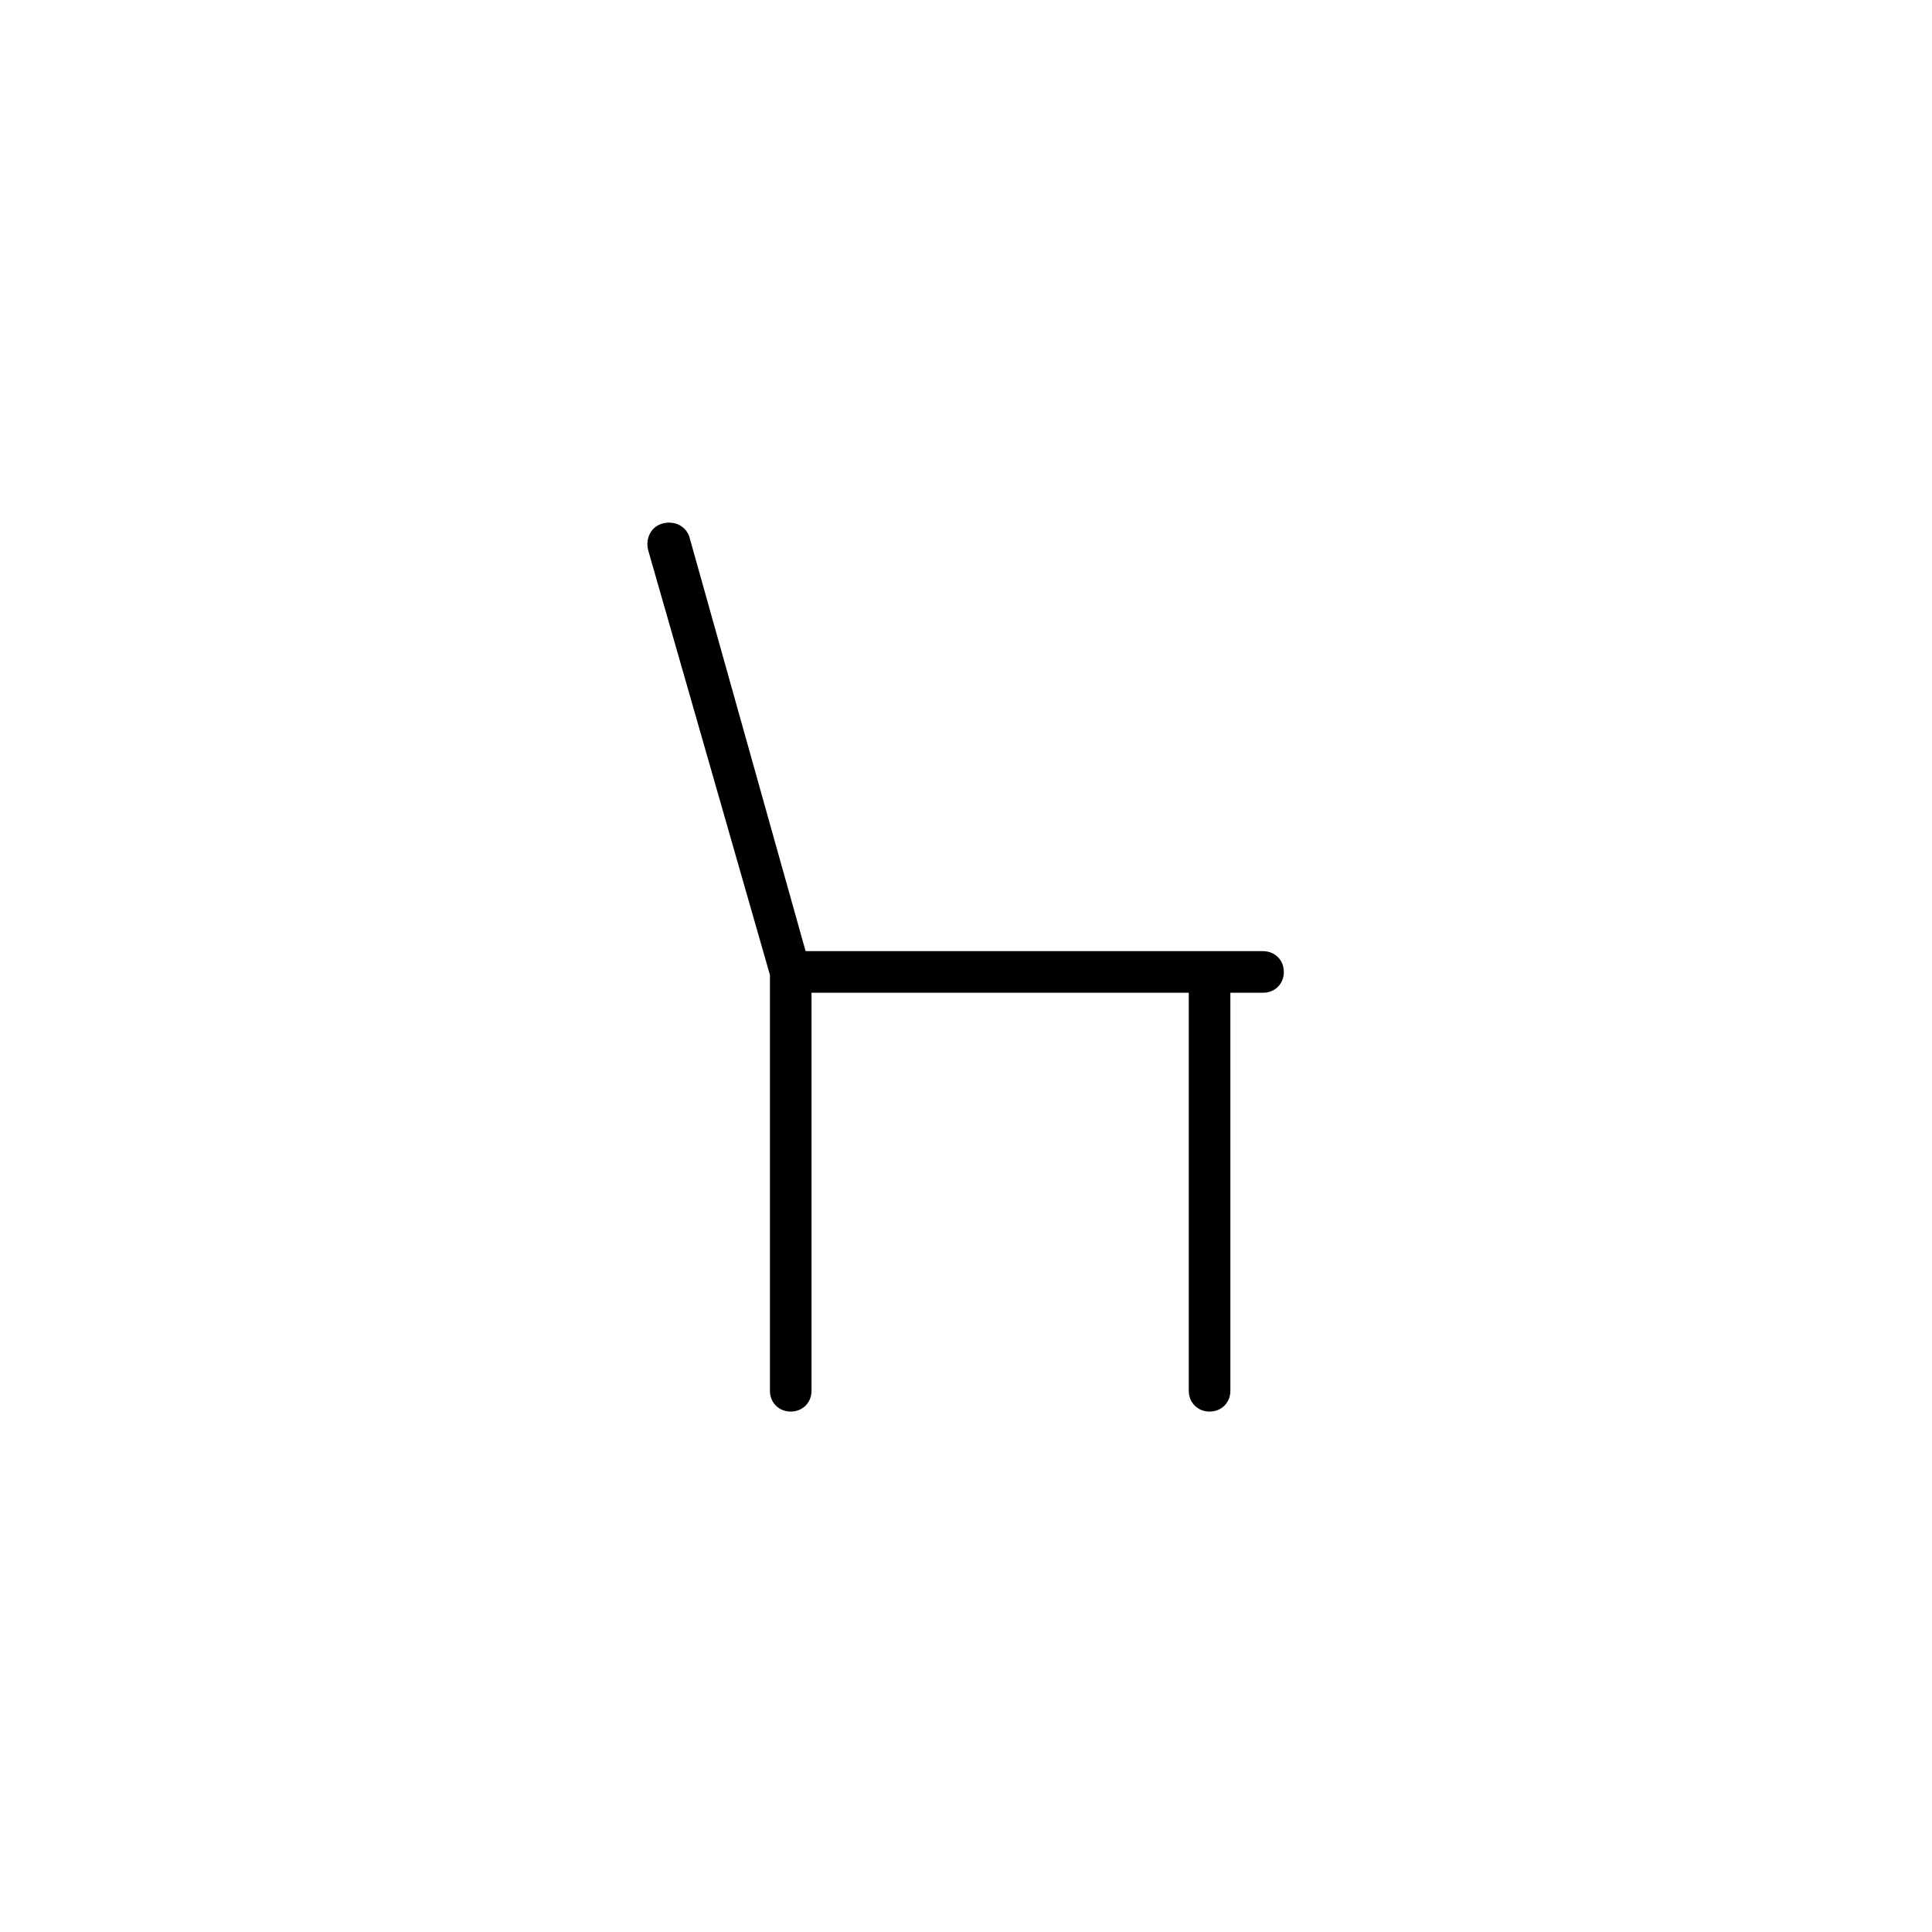 <?xml version="1.0" encoding="UTF-8"?>
<!-- The Best Svg Icon site in the world: iconSvg.co, Visit us! https://iconsvg.co -->
<svg fill="#000000" width="800px" height="800px" version="1.1" viewBox="144 144 512 512" xmlns="http://www.w3.org/2000/svg">
 <path d="m478.72 396.06h-121.23l-30.699-109.42c-0.789-3.148-3.938-4.723-7.086-3.938-3.148 0.789-4.723 3.938-3.938 7.086l32.273 112.57v110.21c0 3.148 2.363 5.512 5.512 5.512 3.148 0 5.512-2.363 5.512-5.512v-105.48h99.977v105.48c0 3.148 2.363 5.512 5.512 5.512 3.148 0 5.512-2.363 5.512-5.512l-0.004-105.48h8.66c3.148 0 5.512-2.363 5.512-5.512 0-3.144-2.363-5.508-5.512-5.508z"/>
</svg>